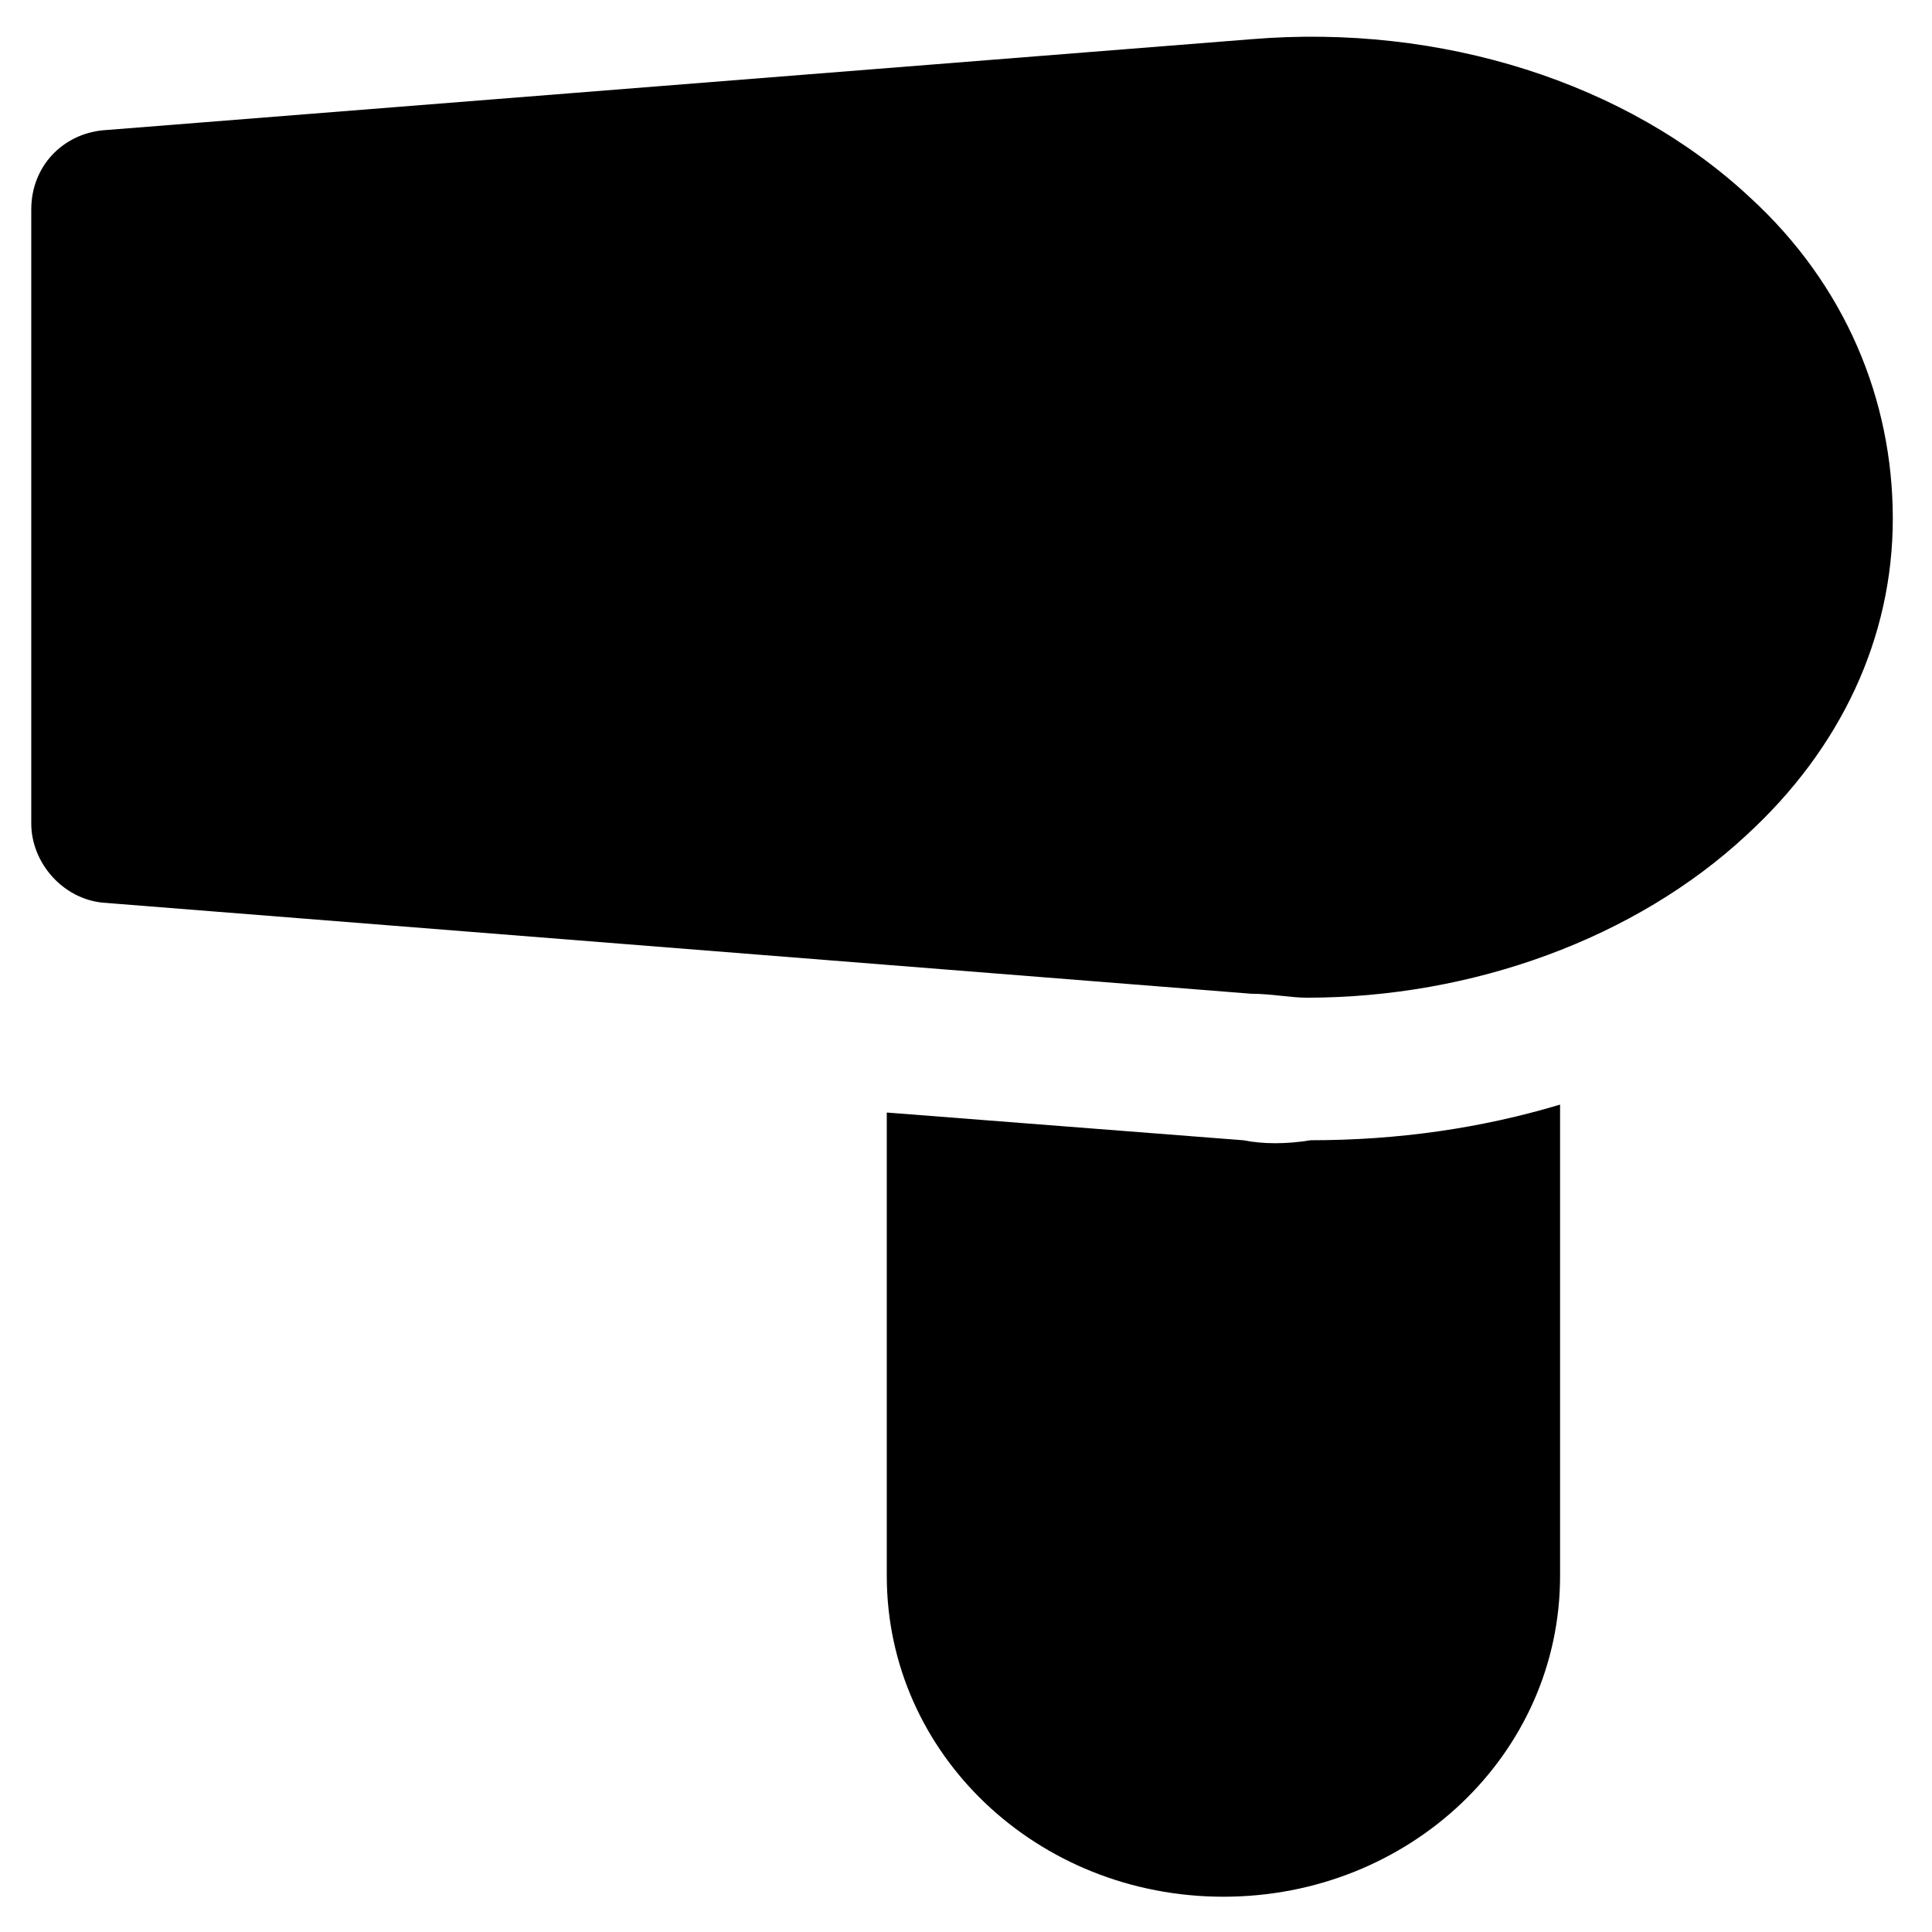 <?xml version="1.0" encoding="UTF-8"?>
<!-- Uploaded to: SVG Repo, www.svgrepo.com, Generator: SVG Repo Mixer Tools -->
<svg fill="#000000" width="800px" height="800px" version="1.1" viewBox="144 144 512 512" xmlns="http://www.w3.org/2000/svg">
 <g>
  <path d="m607.82 196.38c-32.539-30.438-81.867-46.184-132.25-41.984l-304.39 24.141c-10.496 1.051-18.895 9.445-18.895 20.992v162.69c0 10.496 8.398 19.941 18.895 20.992l304.39 24.141c5.246 0 10.496 1.051 14.695 1.051 44.082 0 87.117-15.742 116.51-43.035 25.191-23.09 38.836-52.48 38.836-83.969-0.004-31.484-12.598-61.926-37.789-85.016z"/>
  <path d="m473.47 446.18-94.465-7.348v122.8c0 47.23 39.887 85.02 89.215 85.02 49.332 0 89.215-37.785 89.215-85.02v-124.9c-20.992 6.297-43.035 9.445-66.125 9.445-6.297 1.051-12.594 1.051-17.84 0z"/>
 </g>
</svg>